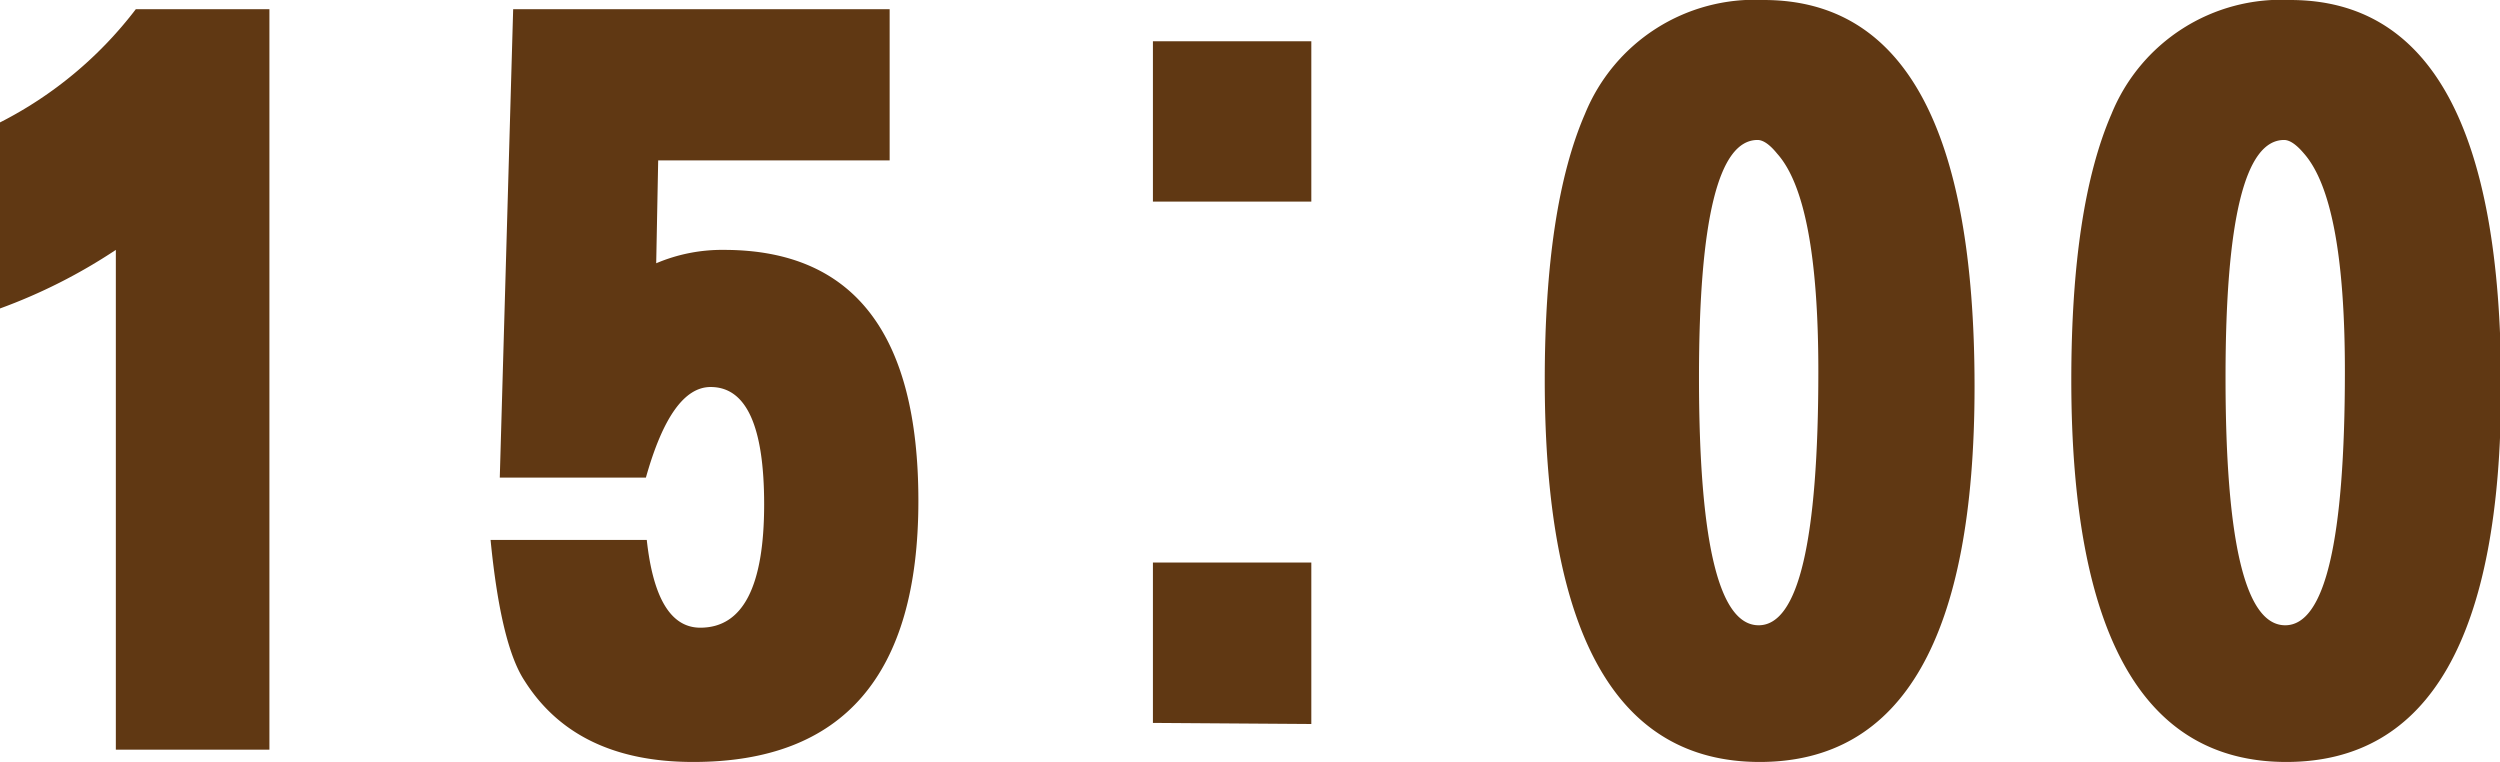 <svg xmlns="http://www.w3.org/2000/svg" viewBox="0 0 113.95 34.73"><defs><style>.cls-1{fill:#603813;}</style></defs><g id="レイヤー_2" data-name="レイヤー 2"><g id="本文"><path class="cls-1" d="M12.28,34.17h-7V11.39A25,25,0,0,1,0,14.06V5.58A18.09,18.09,0,0,0,6.19.42h6.09Z"/><path class="cls-1" d="M22.36,24.61h7.12c.29,2.66,1.1,4,2.44,4q2.91,0,2.91-5.62c0-3.56-.81-5.35-2.44-5.35q-1.79,0-2.95,4.13H22.78L23.39.42H40.55V7.31H30L29.91,12A7.65,7.65,0,0,1,33,11.39q8.86,0,8.86,11.44,0,11.91-10.27,11.9-5.34,0-7.68-3.7Q22.83,29.4,22.36,24.61Z"/><path class="cls-1" d="M52.55,9.19V1.88h7.22V9.19Zm0,23.76V25.64h7.22V33Z"/><path class="cls-1" d="M80.39,0Q90,0,90,17.62q0,17.11-9.79,17.11t-9.8-17.39q0-7.92,1.83-12.14A8.35,8.35,0,0,1,80.39,0Zm-.28,6.38q-2.67,0-2.67,10.82,0,11.3,2.72,11.3t2.72-11.58Q82.88,9.09,81,7C80.66,6.58,80.36,6.38,80.11,6.38Z"/><path class="cls-1" d="M104.39,0Q114,0,114,17.62q0,17.11-9.79,17.11t-9.8-17.39q0-7.92,1.83-12.14A8.35,8.35,0,0,1,104.39,0Zm-.28,6.38q-2.67,0-2.67,10.82,0,11.3,2.72,11.3t2.72-11.58q0-7.83-1.88-9.94C104.66,6.58,104.36,6.38,104.11,6.38Z"/></g></g></svg>